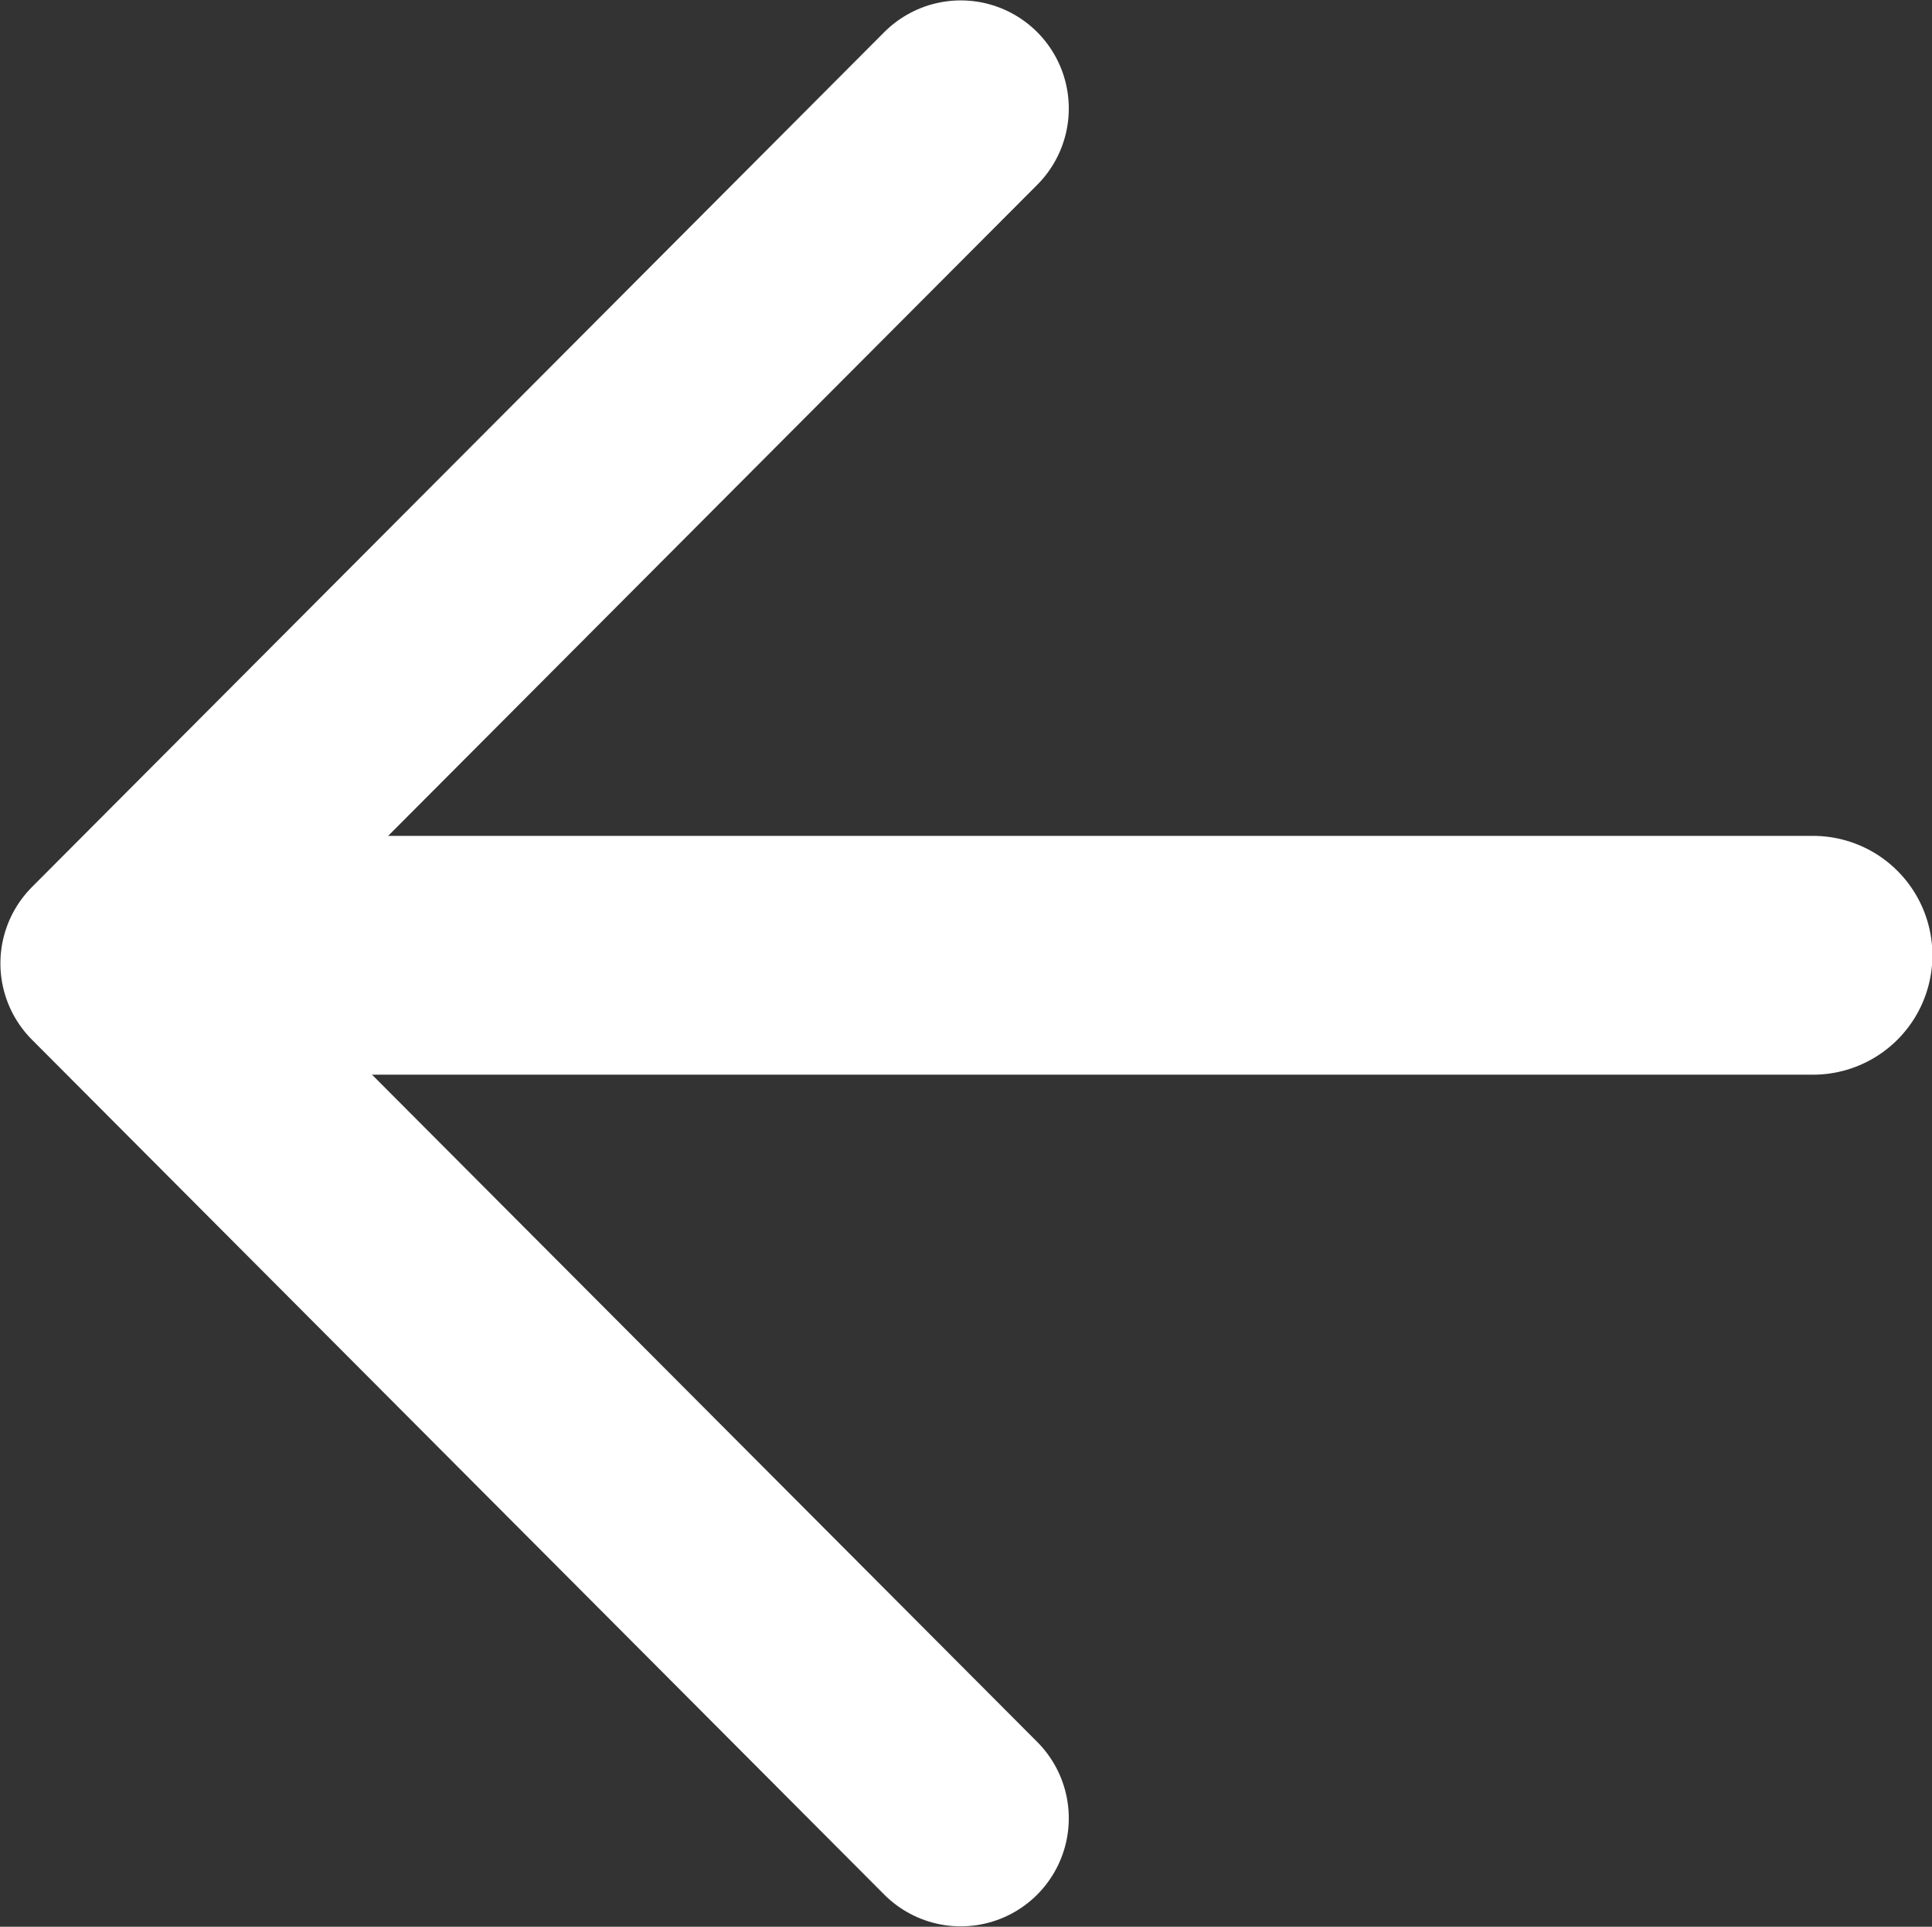 <?xml version="1.0" encoding="UTF-8"?>
<svg id="_圖層_2" data-name="圖層 2" xmlns="http://www.w3.org/2000/svg" width="23.87" height="23.8" viewBox="0 0 23.87 23.8">
  <rect x="0" y="0" width="23.87" height="23.8" fill="#333333" stroke="none"/>
  <g id="_設計" data-name="設計">
    <g>
      <polyline points="11.87 22.46 1.34 11.9 11.87 1.34" fill="none" stroke="#fff" stroke-linecap="round" stroke-linejoin="round" stroke-width="2.67"/>
      <line x1="2.33" y1="11.8" x2="22.4" y2="11.8" fill="none" stroke="#fff" stroke-linecap="round" stroke-linejoin="round" stroke-width="2.95"/>
    </g>
  </g>
</svg>